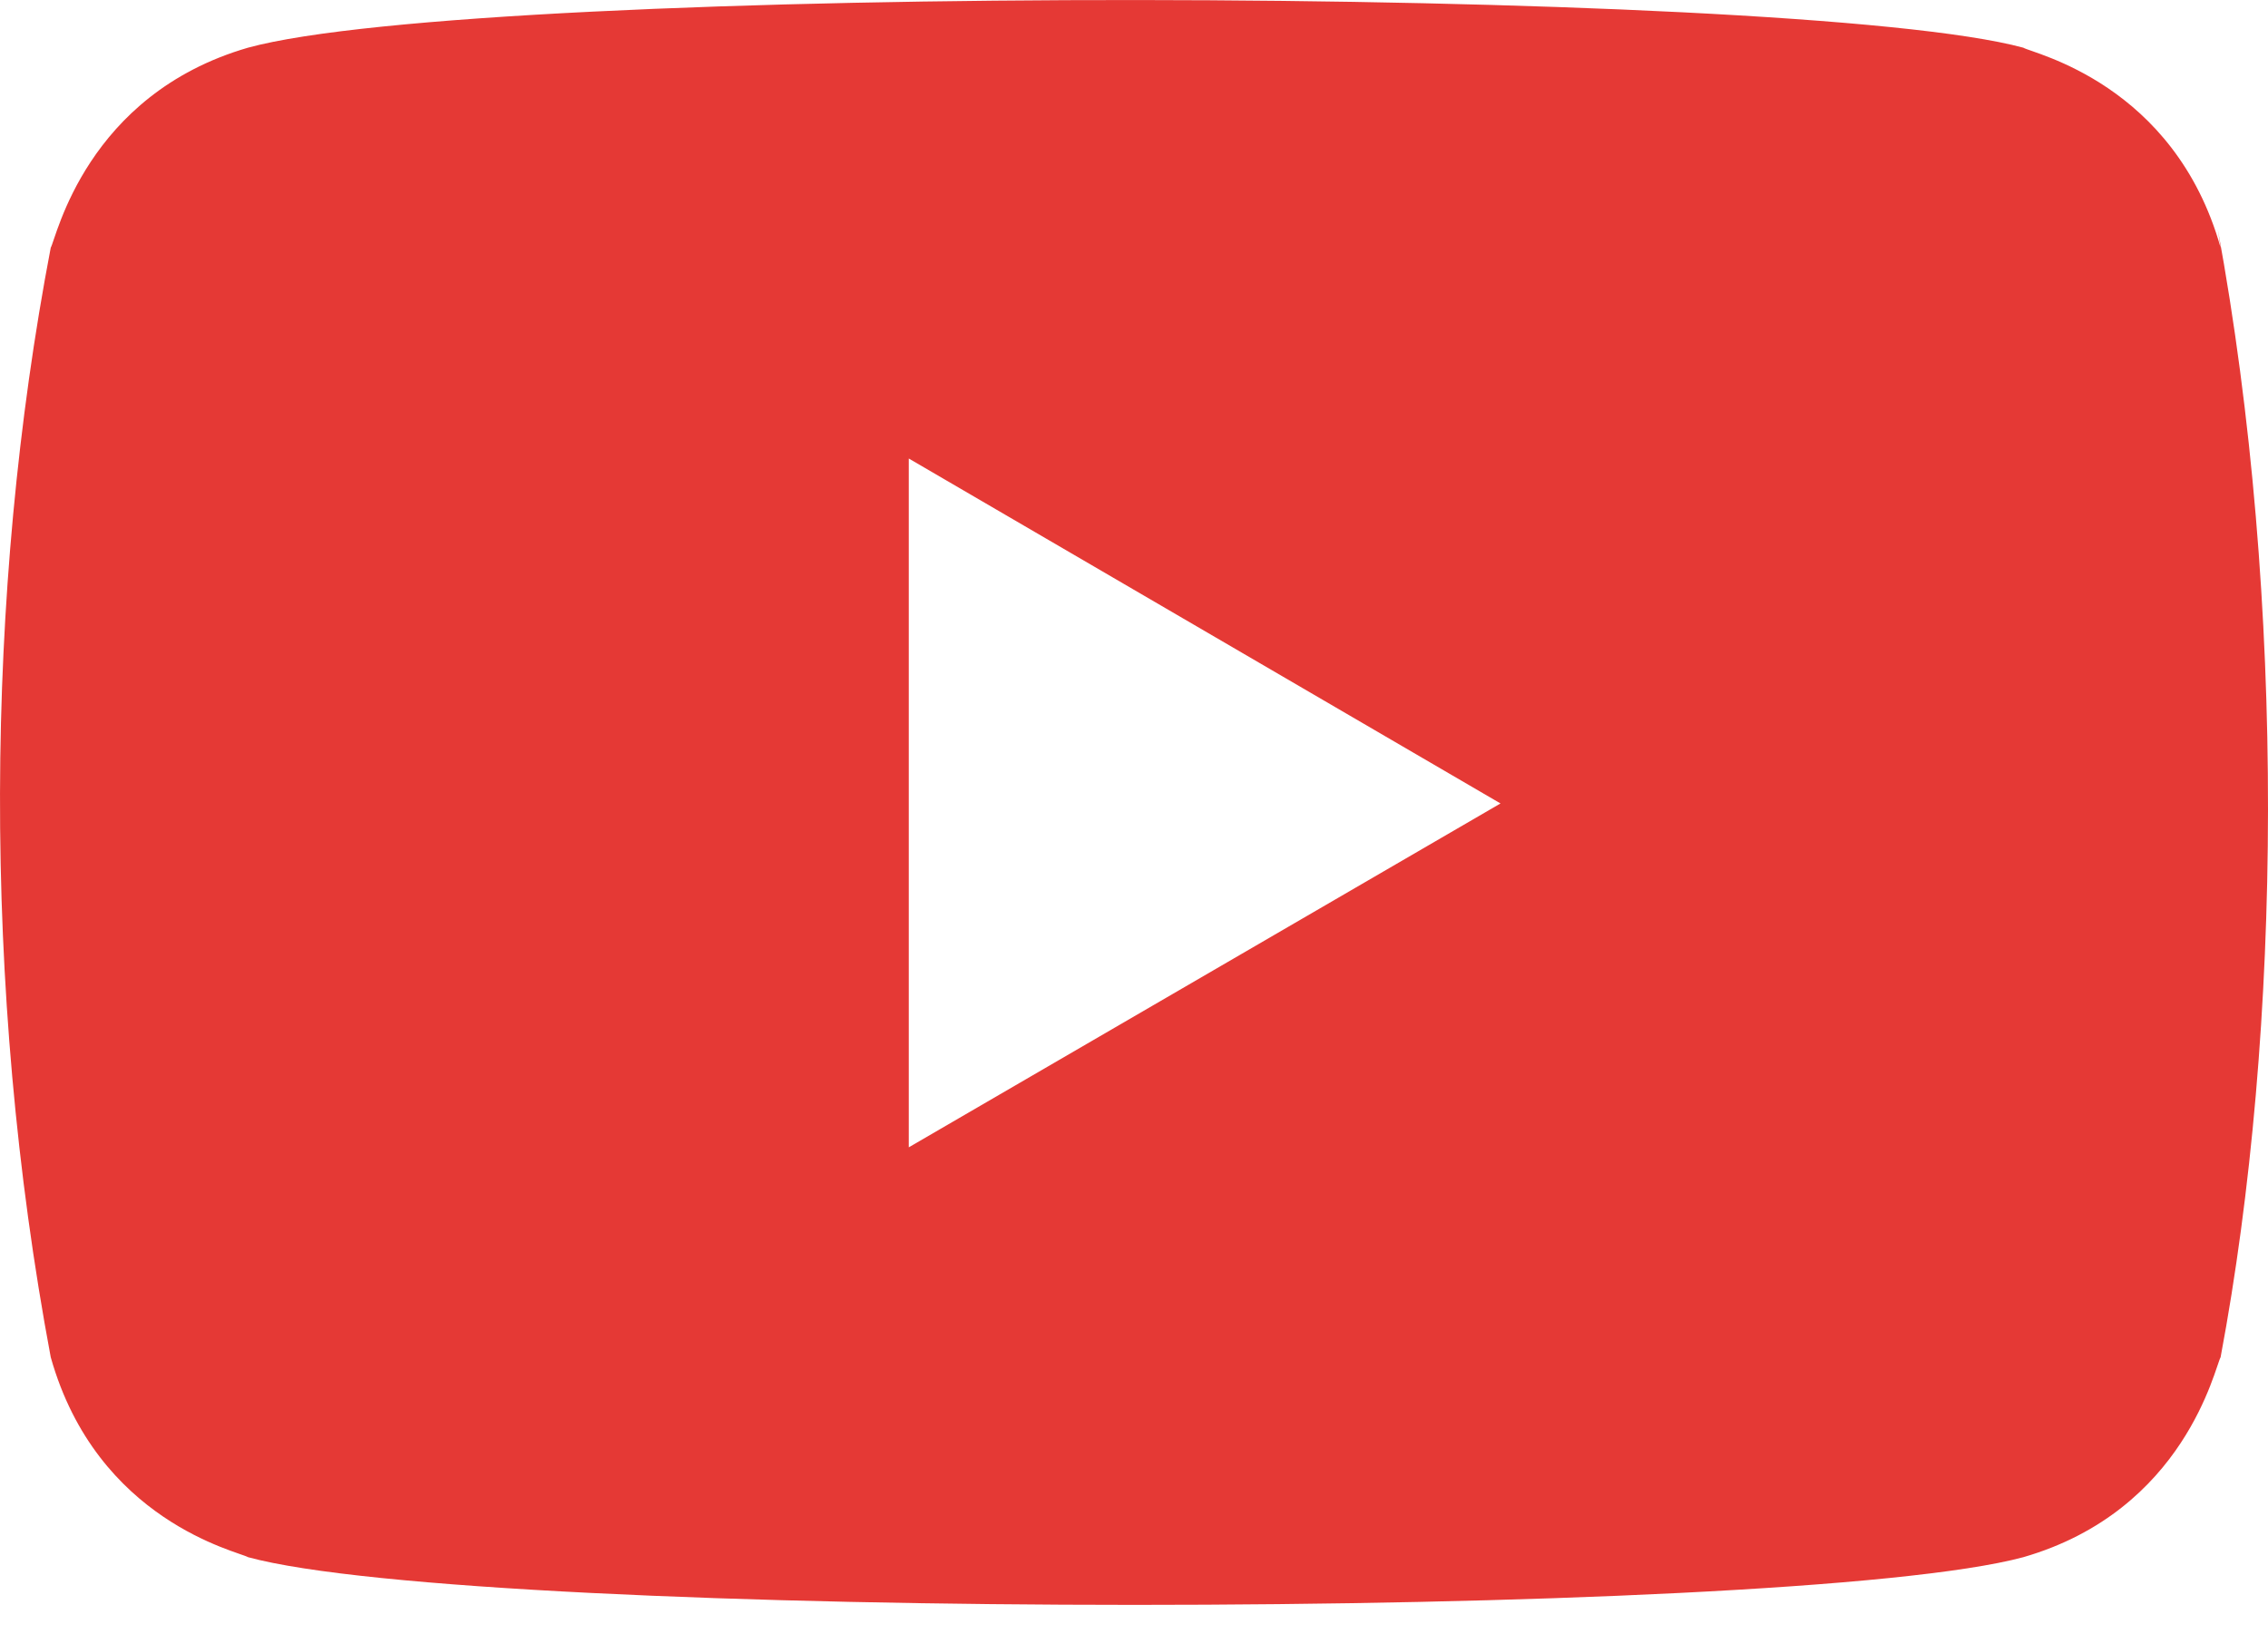 <svg xmlns="http://www.w3.org/2000/svg" width="40" height="29" viewBox="0 0 40 29"><g><g><path fill="#e53935" d="M16.028 20.233V8.086l10.436 6.083zM.895 23.935c.816 2.895 3.313 3.425 3.48 3.526 4.108 1.12 27.139 1.123 31.31 0 2.856-.826 3.38-3.36 3.479-3.526 1.087-5.786 1.159-13.329-.05-19.894l.05.326C38.348 1.472 35.85.943 35.684.841 31.63-.259 8.54-.3 4.374.841 1.518 1.67.994 4.201.895 4.367c-1.164 6.081-1.222 13.058 0 19.568z"/></g></g></svg>